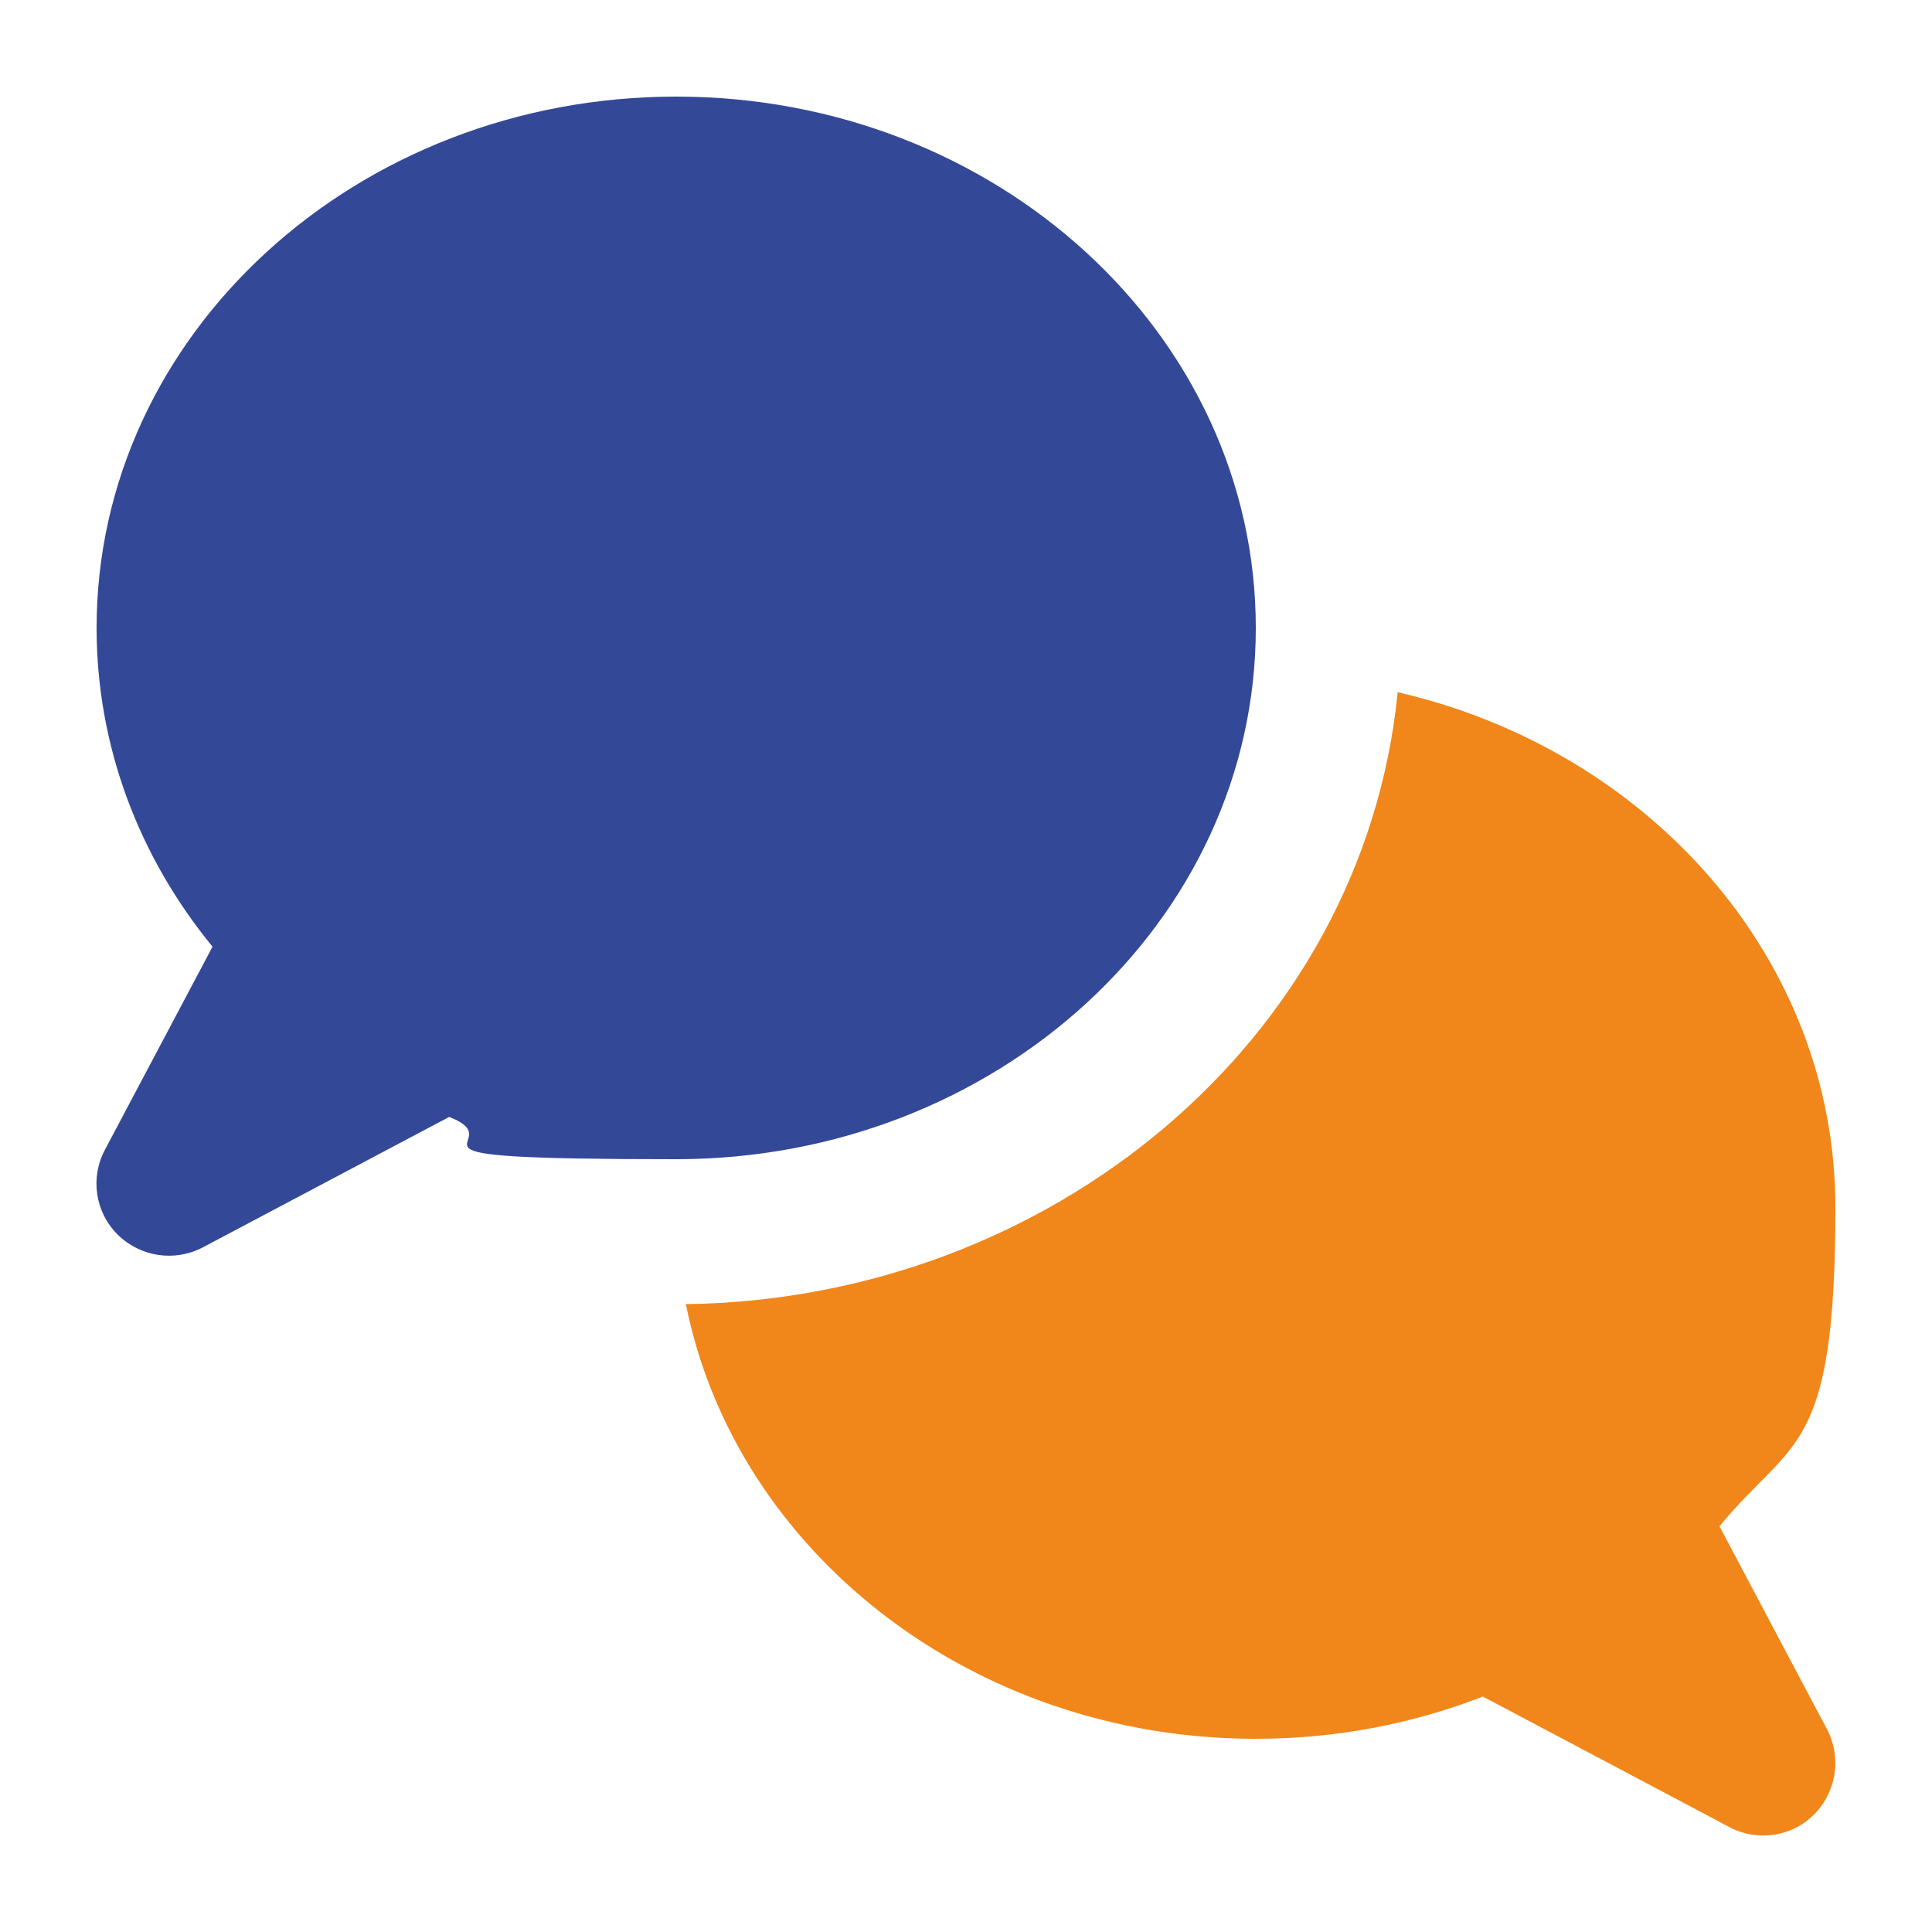 <svg xmlns="http://www.w3.org/2000/svg" id="Ebene_1" viewBox="0 0 640 640"><defs><style>      .st0 {        fill: #f1871a;      }      .st1 {        fill: #344898;      }    </style></defs><path class="st1" d="M416,208c0,97.2-86,176-192,176s-52.1-5-75.2-14l-81.6,43.2c-9.3,4.9-20.7,3.2-28.2-4.2s-9.2-18.9-4.2-28.2l35.6-67.2c-24.1-29.4-38.4-66-38.4-105.6,0-97.2,86-176,192-176s192,78.8,192,176Z"></path><path class="st0" d="M416,576c-94.1,0-172.4-62.1-188.8-144,120-1.5,224.3-86.9,235.8-202.7,83.3,19.2,145,88.3,145,170.7s-14.3,76.2-38.4,105.6l35.6,67.2c4.9,9.3,3.2,20.7-4.2,28.2s-18.9,9.2-28.2,4.2l-81.6-43.2c-23.1,9-48.5,14-75.2,14Z"></path></svg>